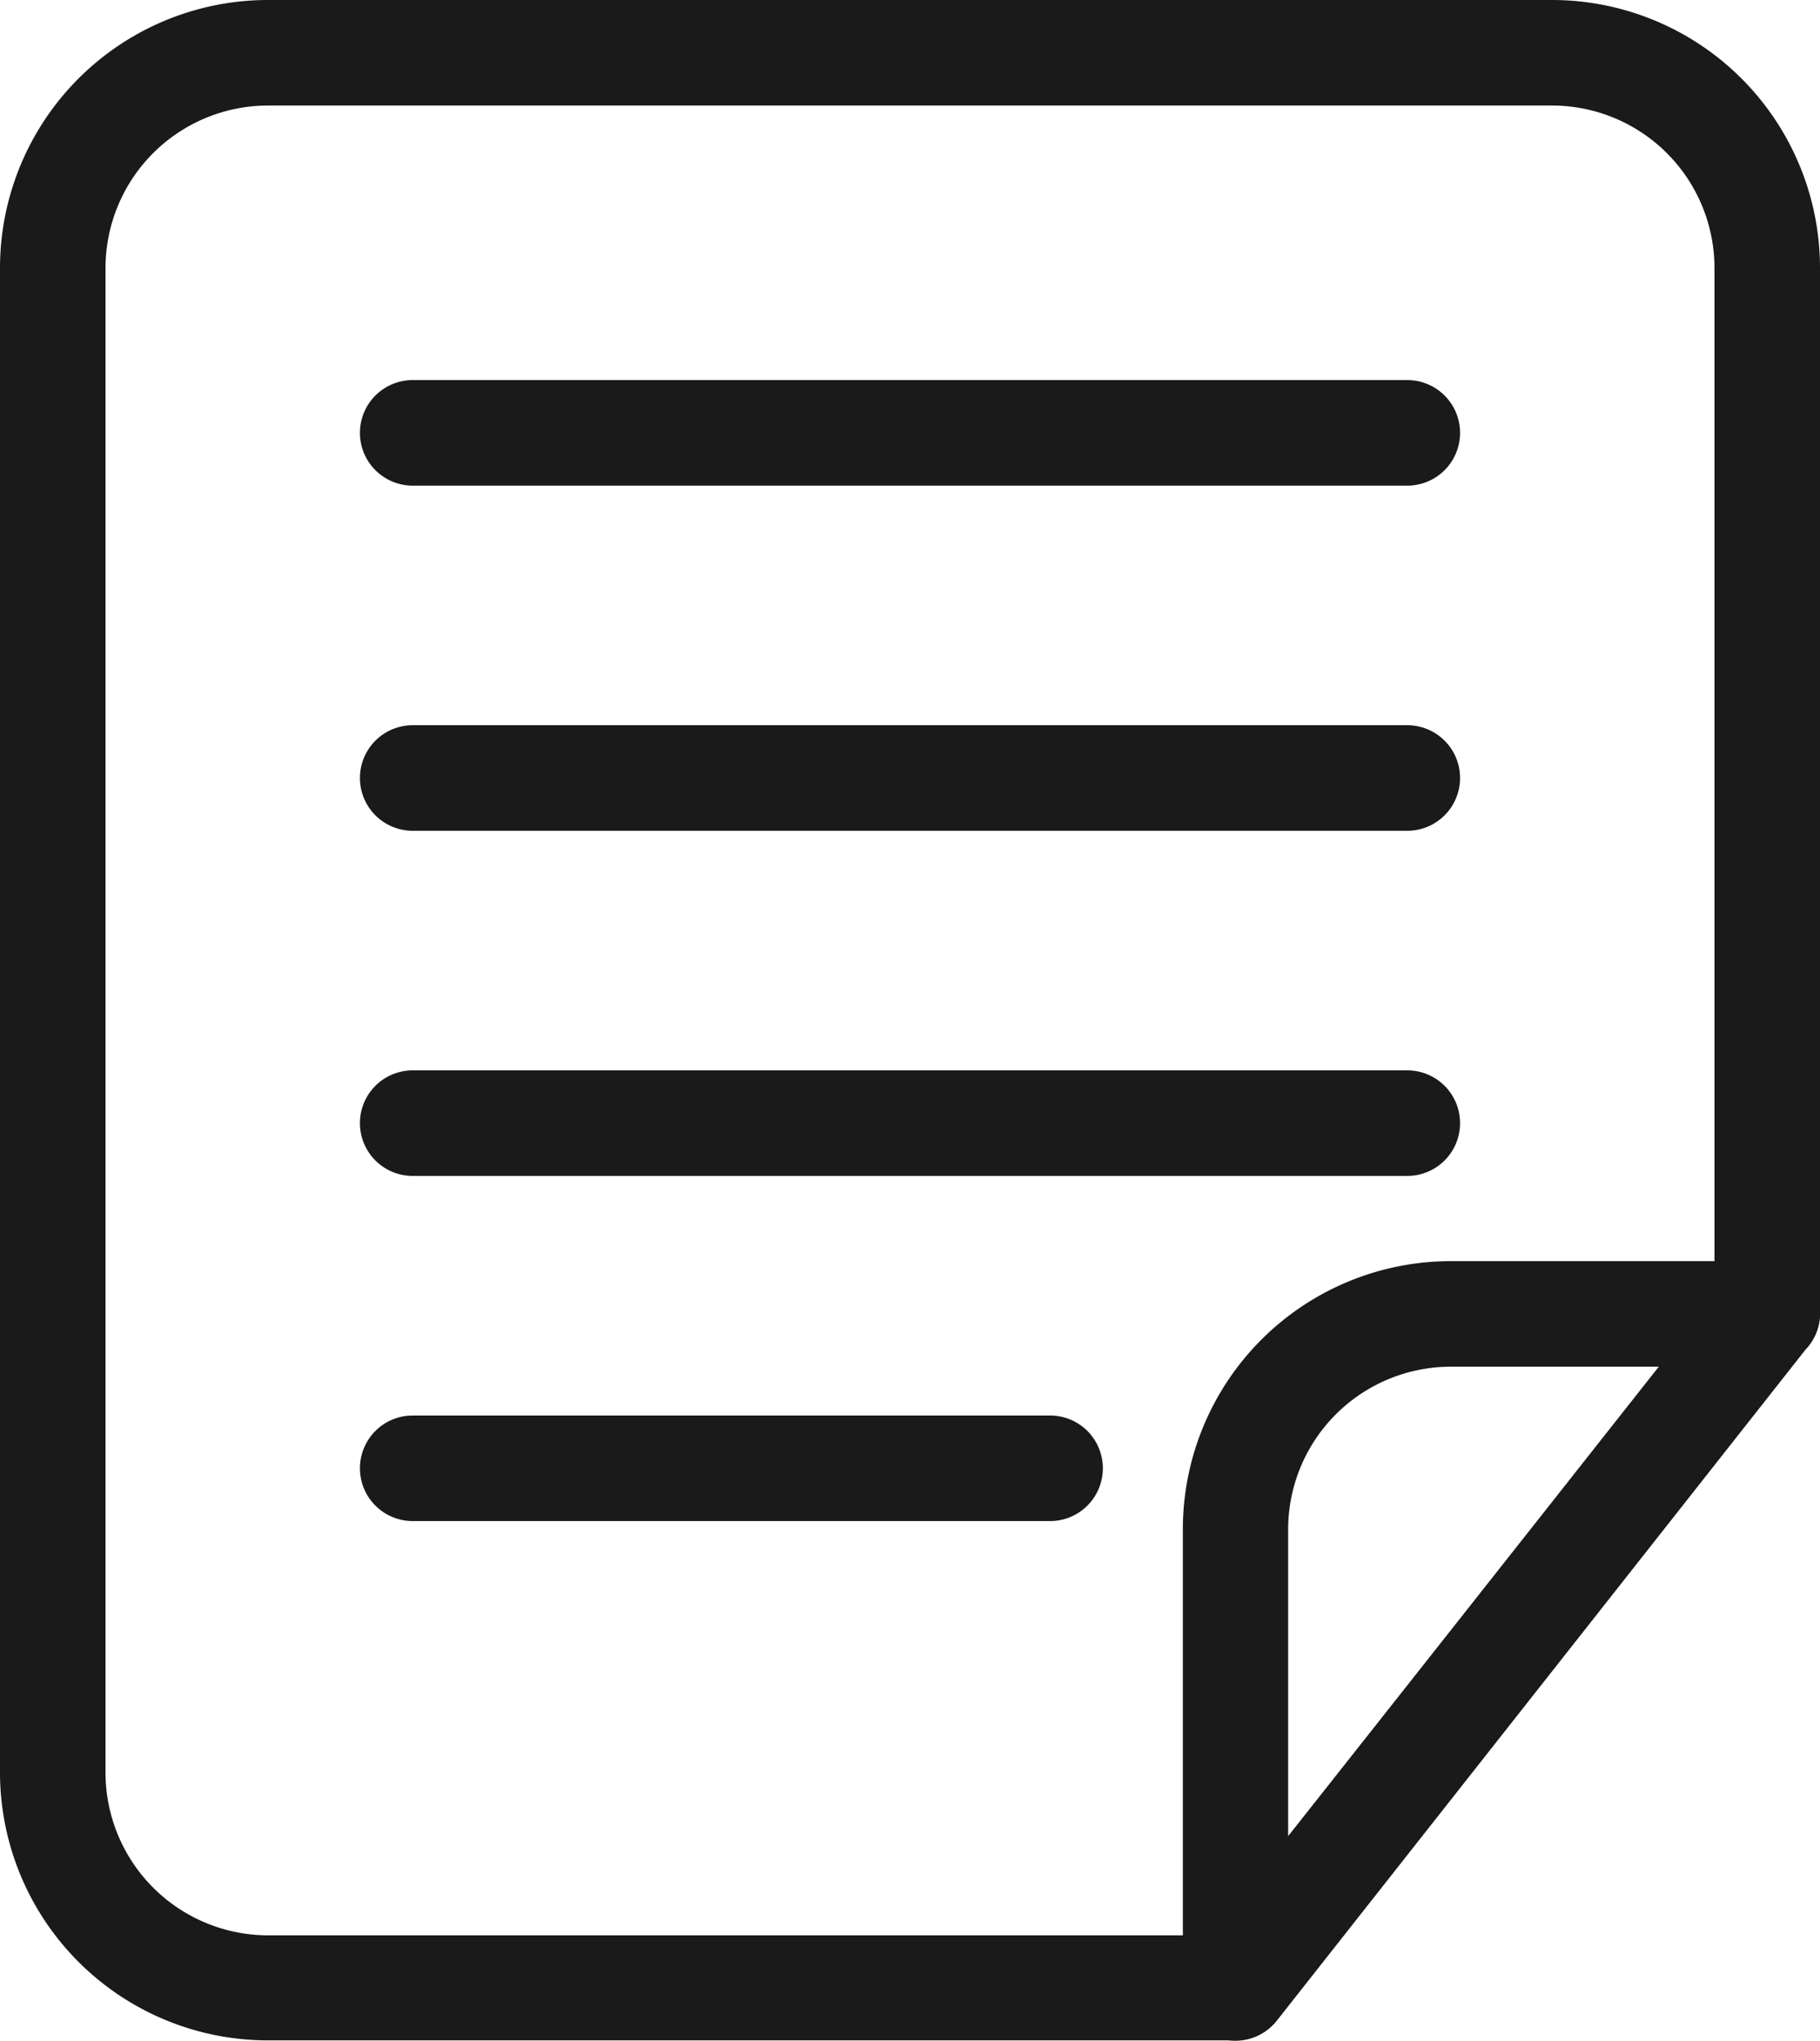 <svg xmlns="http://www.w3.org/2000/svg" viewBox="0 0 73.47 82.36"><defs><style>.cls-1{fill:#1a1a1a;}</style></defs><g id="图层_2" data-name="图层 2"><g id="图层_1-2" data-name="图层 1"><path class="cls-1" d="M62.67,4.26H10.8A6.56,6.56,0,0,0,4.26,10.8V71.56a6.57,6.57,0,0,0,6.54,6.55H48.85l20.36-25.8V10.8a6.56,6.56,0,0,0-6.54-6.54M10.8,0H62.67a10.82,10.82,0,0,1,10.8,10.8V53a2.1,2.1,0,0,1-.59,1.47L51.54,81.55a2.12,2.12,0,0,1-1.67.8H10.8A10.82,10.82,0,0,1,0,71.56V10.8A10.82,10.82,0,0,1,10.8,0Z"/><path class="cls-1" d="M67,55.16H58.54A6.57,6.57,0,0,0,52,61.7V74.11ZM58.54,50.9h12.8A2.13,2.13,0,0,1,73.47,53a2.1,2.1,0,0,1-.59,1.47L51.54,81.55a2.12,2.12,0,0,1-3.79-1.32h0V61.7a10.82,10.82,0,0,1,10.8-10.8Z"/><path class="cls-1" d="M16.66,19.6a2.13,2.13,0,1,1,0-4.26H56.81a2.13,2.13,0,0,1,0,4.26Z"/><path class="cls-1" d="M16.66,61.39a2.13,2.13,0,0,1,0-4.26H42.39a2.13,2.13,0,1,1,0,4.26Z"/><path class="cls-1" d="M16.66,33.53a2.13,2.13,0,0,1,0-4.26H56.81a2.13,2.13,0,0,1,0,4.26Z"/><path class="cls-1" d="M16.66,47.46a2.13,2.13,0,1,1,0-4.26H56.81a2.13,2.13,0,0,1,0,4.26Z"/></g></g></svg>